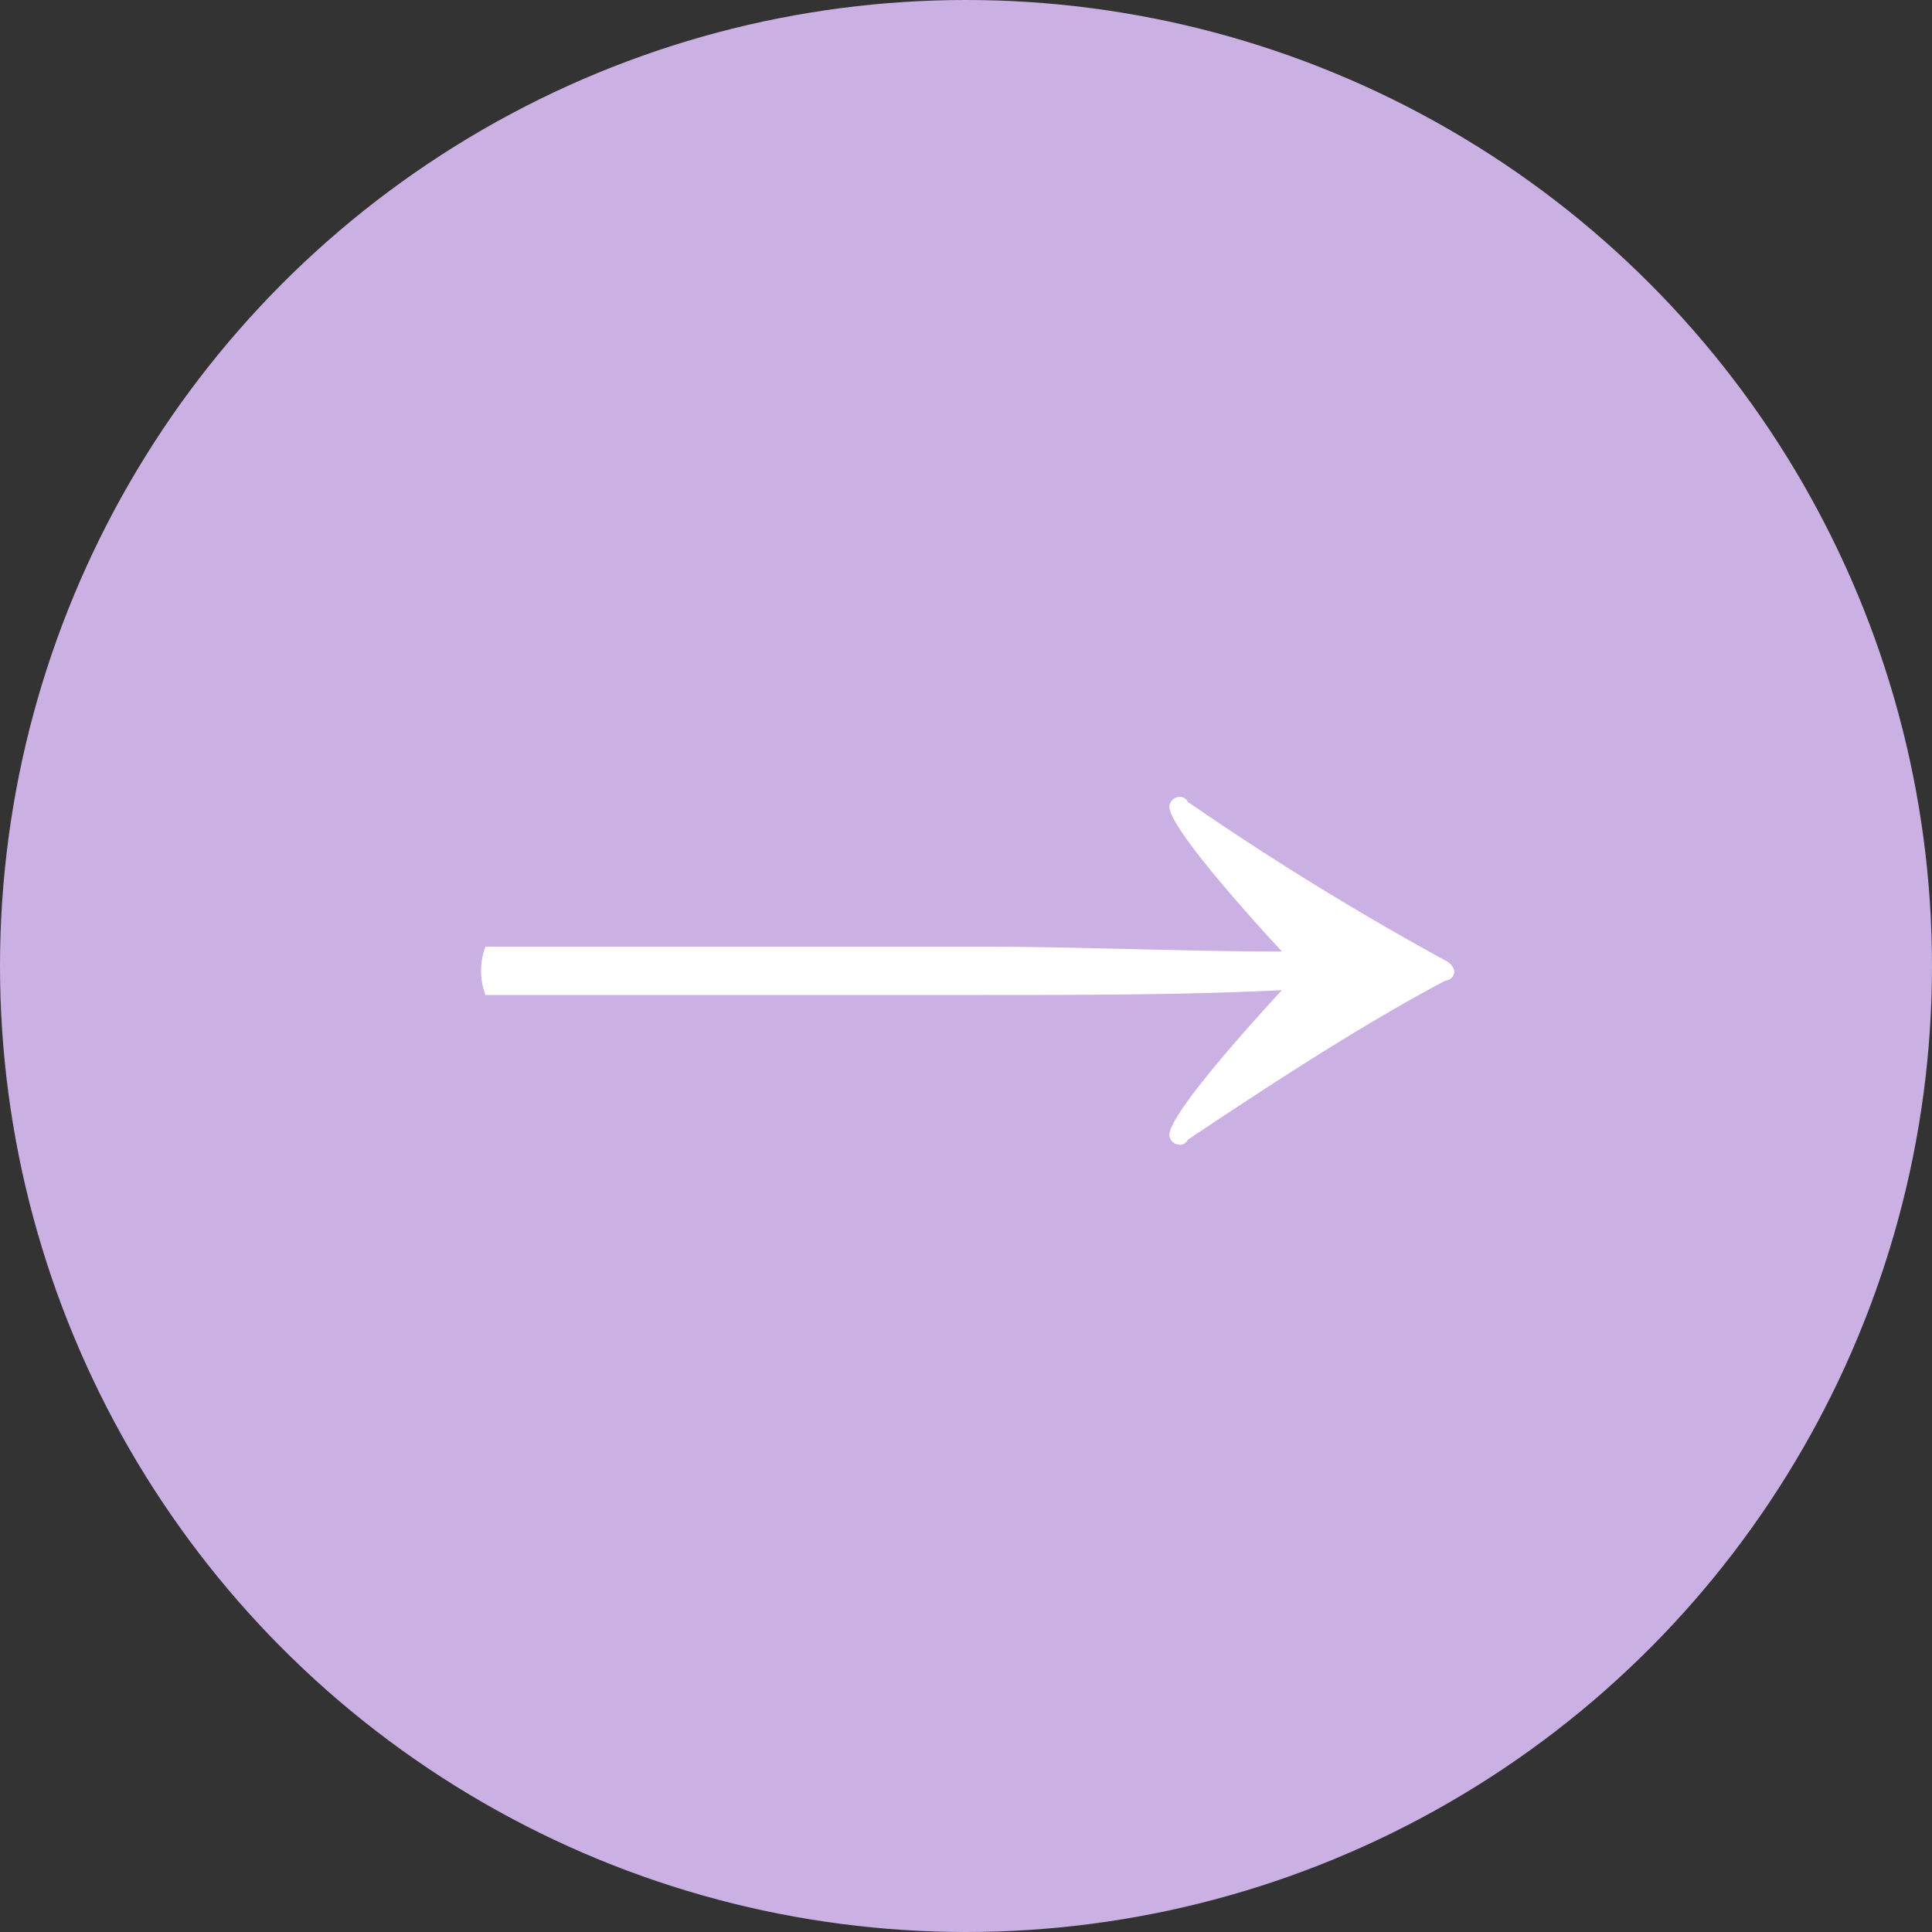 <svg id="arw_medical02.svg" xmlns="http://www.w3.org/2000/svg" width="40" height="40" viewBox="0 0 40 40">
  <rect x="0" y="0" width="40" height="40" fill="#333333" stroke="none"/>
  <defs>
    <style>
      .cls-1 {
        fill: #cab0e3;
      }

      .cls-2 {
        fill: #fff;
        fill-rule: evenodd;
      }
    </style>
  </defs>
  <circle id="楕円形_1165" data-name="楕円形 1165" class="cls-1" cx="20" cy="20" r="20"/>
  <path id="_" data-name="→" class="cls-2" d="M1425.41,11856.6c1.85,0,4.16,0,6.13-.1-0.09.1-2.33,2.5-2.33,3a0.215,0.215,0,0,0,.2.2,0.174,0.174,0,0,0,.18-0.1c1.79-1.2,3.64-2.4,5.34-3.3a0.19,0.19,0,0,0,.18-0.2,0.317,0.317,0,0,0-.16-0.2,60.369,60.369,0,0,1-5.36-3.3,0.174,0.174,0,0,0-.18-0.1,0.215,0.215,0,0,0-.2.2c0,0.5,2.24,2.9,2.33,3-1.97,0-4.28-.1-6.13-0.1h-10.36a1.434,1.434,0,0,0,0,1h10.36Z" transform="translate(-1405 -11836)"/>
</svg>
